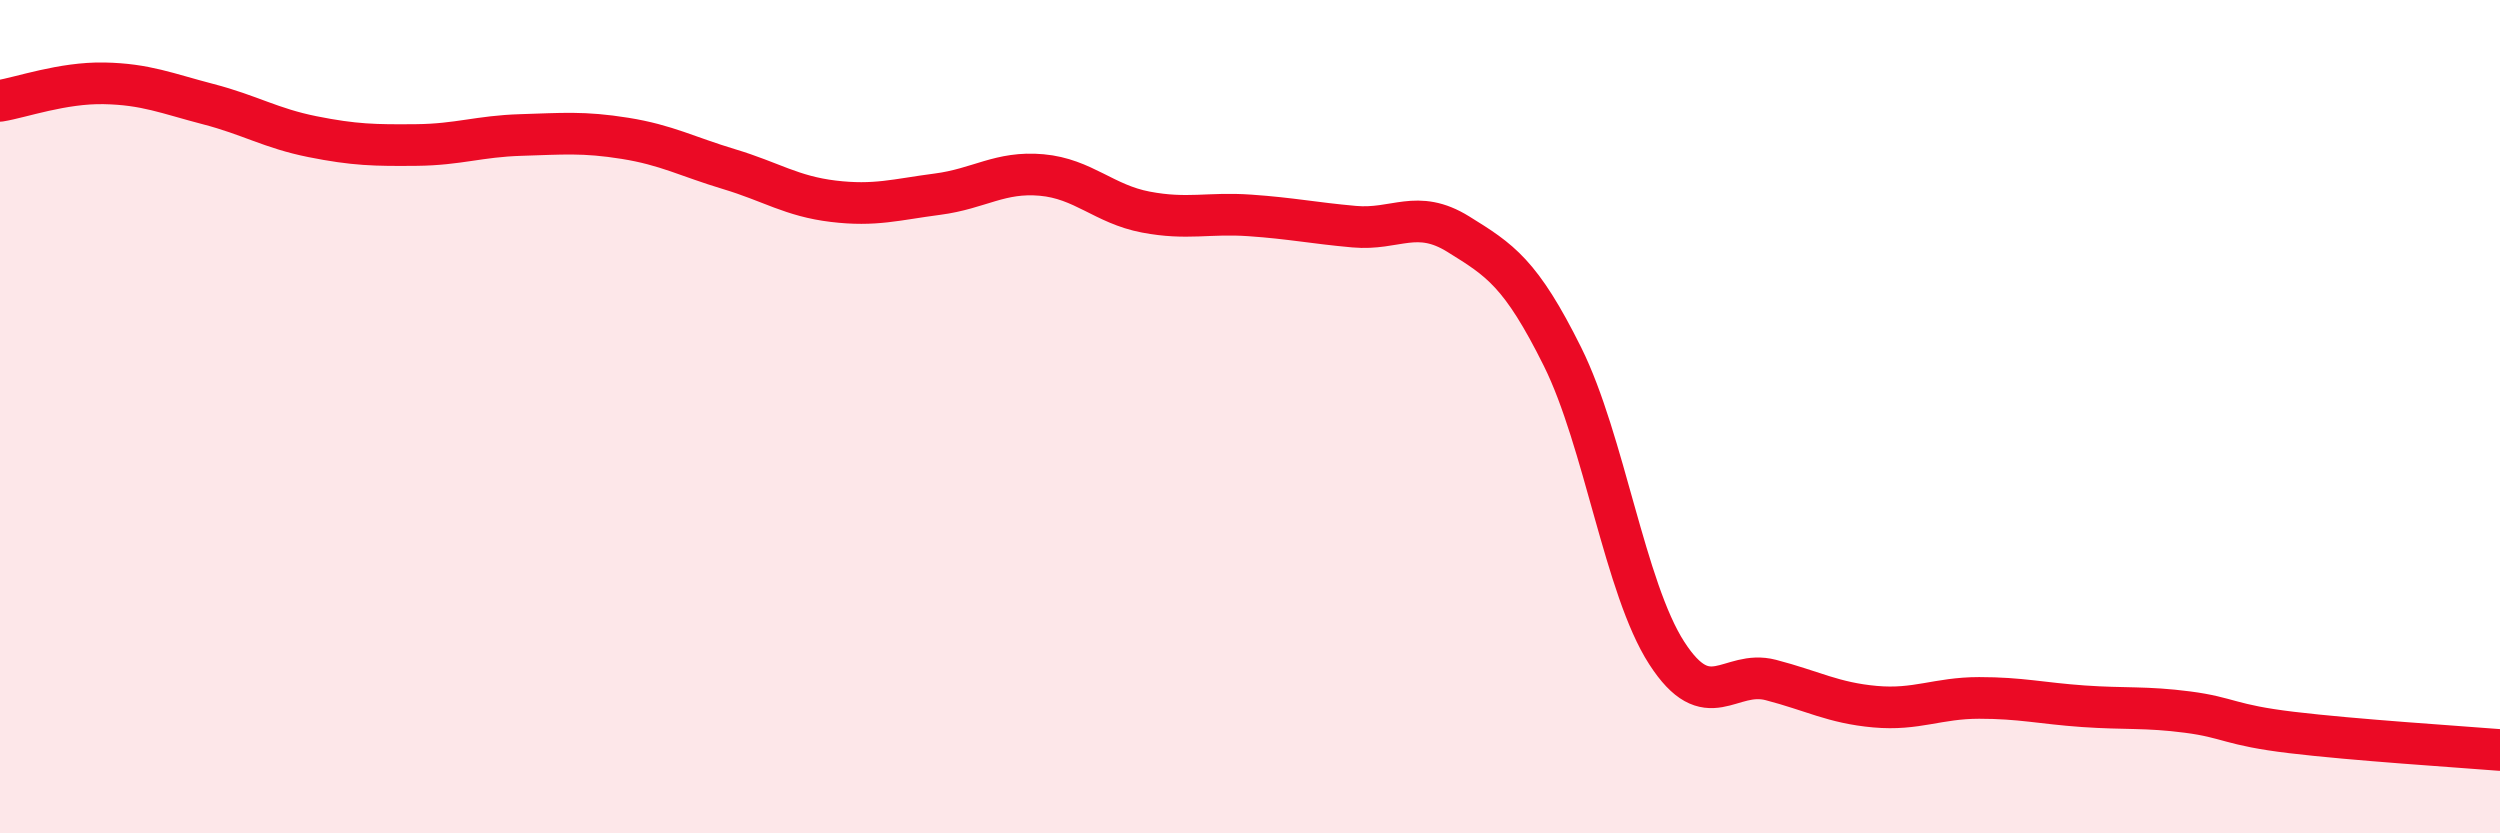 
    <svg width="60" height="20" viewBox="0 0 60 20" xmlns="http://www.w3.org/2000/svg">
      <path
        d="M 0,2.42 C 0.5,2.34 1.5,1.98 2.5,2 C 3.5,2.02 4,2.24 5,2.5 C 6,2.76 6.5,3.08 7.5,3.28 C 8.5,3.48 9,3.49 10,3.48 C 11,3.47 11.5,3.27 12.5,3.24 C 13.5,3.21 14,3.16 15,3.32 C 16,3.48 16.5,3.76 17.5,4.06 C 18.5,4.36 19,4.71 20,4.83 C 21,4.95 21.5,4.79 22.5,4.66 C 23.5,4.53 24,4.11 25,4.2 C 26,4.29 26.5,4.9 27.5,5.09 C 28.5,5.28 29,5.1 30,5.17 C 31,5.24 31.5,5.35 32.5,5.44 C 33.5,5.53 34,5 35,5.62 C 36,6.24 36.5,6.55 37.5,8.56 C 38.5,10.57 39,14.12 40,15.67 C 41,17.22 41.5,16.06 42.5,16.32 C 43.5,16.58 44,16.87 45,16.96 C 46,17.05 46.5,16.75 47.5,16.75 C 48.5,16.75 49,16.88 50,16.95 C 51,17.02 51.5,16.96 52.5,17.09 C 53.5,17.22 53.5,17.4 55,17.58 C 56.5,17.76 59,17.92 60,18L60 20L0 20Z"
        fill="#EB0A25"
        opacity="0.1"
        stroke-linecap="round"
        stroke-linejoin="round"
      />
      <path
        d="M 0,2.42 C 0.5,2.34 1.5,1.98 2.5,2 C 3.5,2.02 4,2.24 5,2.5 C 6,2.76 6.5,3.08 7.5,3.28 C 8.5,3.48 9,3.49 10,3.48 C 11,3.47 11.5,3.27 12.5,3.24 C 13.5,3.21 14,3.16 15,3.32 C 16,3.48 16.5,3.76 17.5,4.06 C 18.5,4.36 19,4.71 20,4.83 C 21,4.95 21.5,4.79 22.5,4.66 C 23.5,4.53 24,4.11 25,4.2 C 26,4.29 26.5,4.9 27.5,5.09 C 28.5,5.28 29,5.1 30,5.17 C 31,5.24 31.5,5.35 32.5,5.44 C 33.5,5.53 34,5 35,5.62 C 36,6.24 36.5,6.55 37.5,8.56 C 38.5,10.57 39,14.12 40,15.67 C 41,17.22 41.5,16.06 42.5,16.32 C 43.5,16.58 44,16.87 45,16.96 C 46,17.05 46.5,16.75 47.5,16.75 C 48.5,16.75 49,16.88 50,16.95 C 51,17.02 51.5,16.96 52.5,17.09 C 53.5,17.22 53.5,17.4 55,17.58 C 56.5,17.76 59,17.92 60,18"
        stroke="#EB0A25"
        stroke-width="1"
        fill="none"
        stroke-linecap="round"
        stroke-linejoin="round"
      />
    </svg>
  